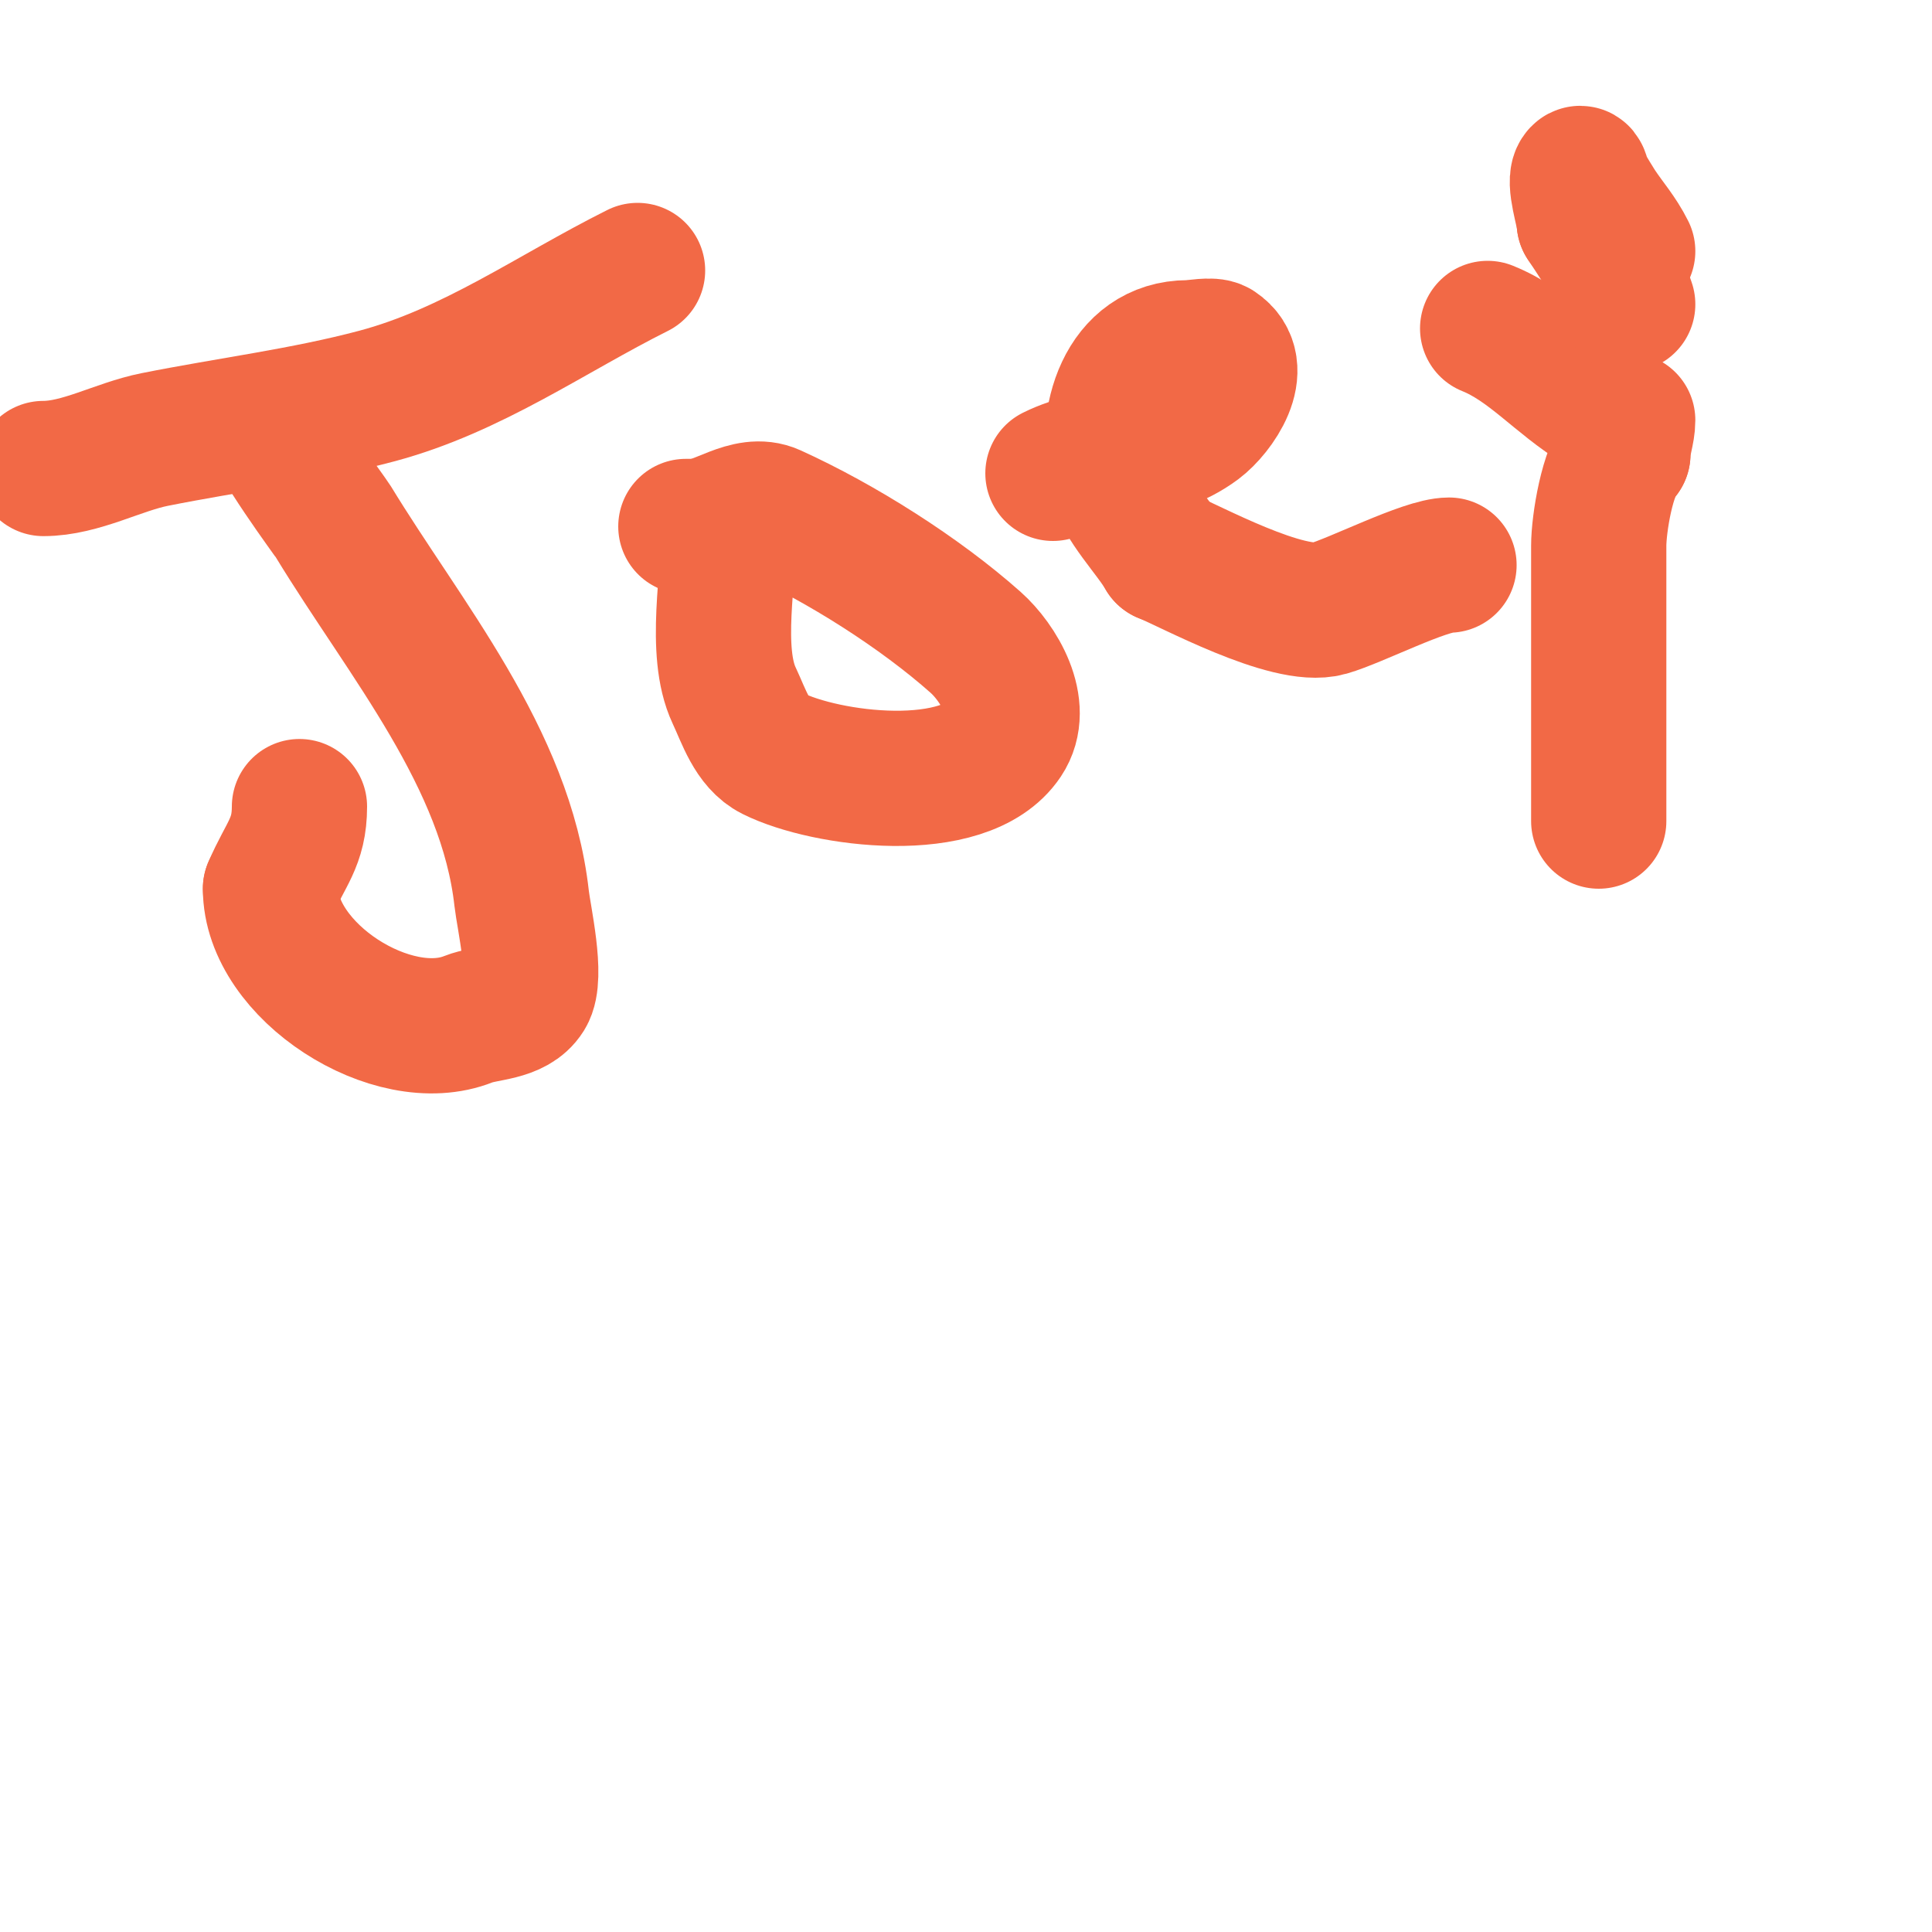 <svg viewBox='0 0 400 400' version='1.1' xmlns='http://www.w3.org/2000/svg' xmlns:xlink='http://www.w3.org/1999/xlink'><g fill='none' stroke='#f26946' stroke-width='28' stroke-linecap='round' stroke-linejoin='round'><path d='M56,87c0,3.345 12.458,20.11 13,21c14.846,24.39 35.762,48.856 39,78c0.423,3.805 3.309,16.305 1,20c-2.494,3.991 -8.477,3.591 -12,5c-15.695,6.278 -41,-9.908 -41,-27'/><path d='M56,184c3.1,-7.234 6,-9.519 6,-17'/><path d='M9,97c7.673,0 15.484,-4.497 23,-6c15.195,-3.039 31.006,-5.002 46,-9c19.783,-5.275 36.037,-17.019 54,-26'/><path d='M151,109c0,10.084 -3.302,25.858 1,35c2.047,4.35 3.7,9.85 8,12c10.961,5.481 39.834,9.249 48,-3c4.349,-6.524 -1.296,-15.819 -6,-20c-11.555,-10.271 -27.795,-20.543 -42,-27c-5.265,-2.393 -11.101,3 -16,3'/><path d='M144,109l-2,0'/><path d='M218,98c9.263,-4.631 20.867,-3.15 30,-10c3.868,-2.901 10.249,-11.834 4,-16c-1.116,-0.744 -4.537,0 -6,0c-13.139,0 -17.742,14.659 -15,27c1.164,5.236 7.395,11.442 10,16'/><path d='M241,115c4.988,1.94 25.701,13.371 34,11c5.728,-1.637 20.042,-9 25,-9'/><path d='M308,68c8.634,3.454 14.791,11.074 23,16'/><path d='M331,170c0,-19 0,-38 0,-57c0,-4.51 1.802,-15.802 5,-19'/><path d='M336,94c0,-2.357 1,-4.643 1,-7'/><path d='M337,52c-1.757,-3.513 -3.911,-5.866 -6,-9c-0.398,-0.597 -2.507,-4.013 -3,-5c-0.333,-0.667 -0.473,-2.527 -1,-2c-1.37,1.37 1,8.333 1,10'/><path d='M328,46c4.363,6.544 6.751,10.254 9,17'/></g>
</svg>